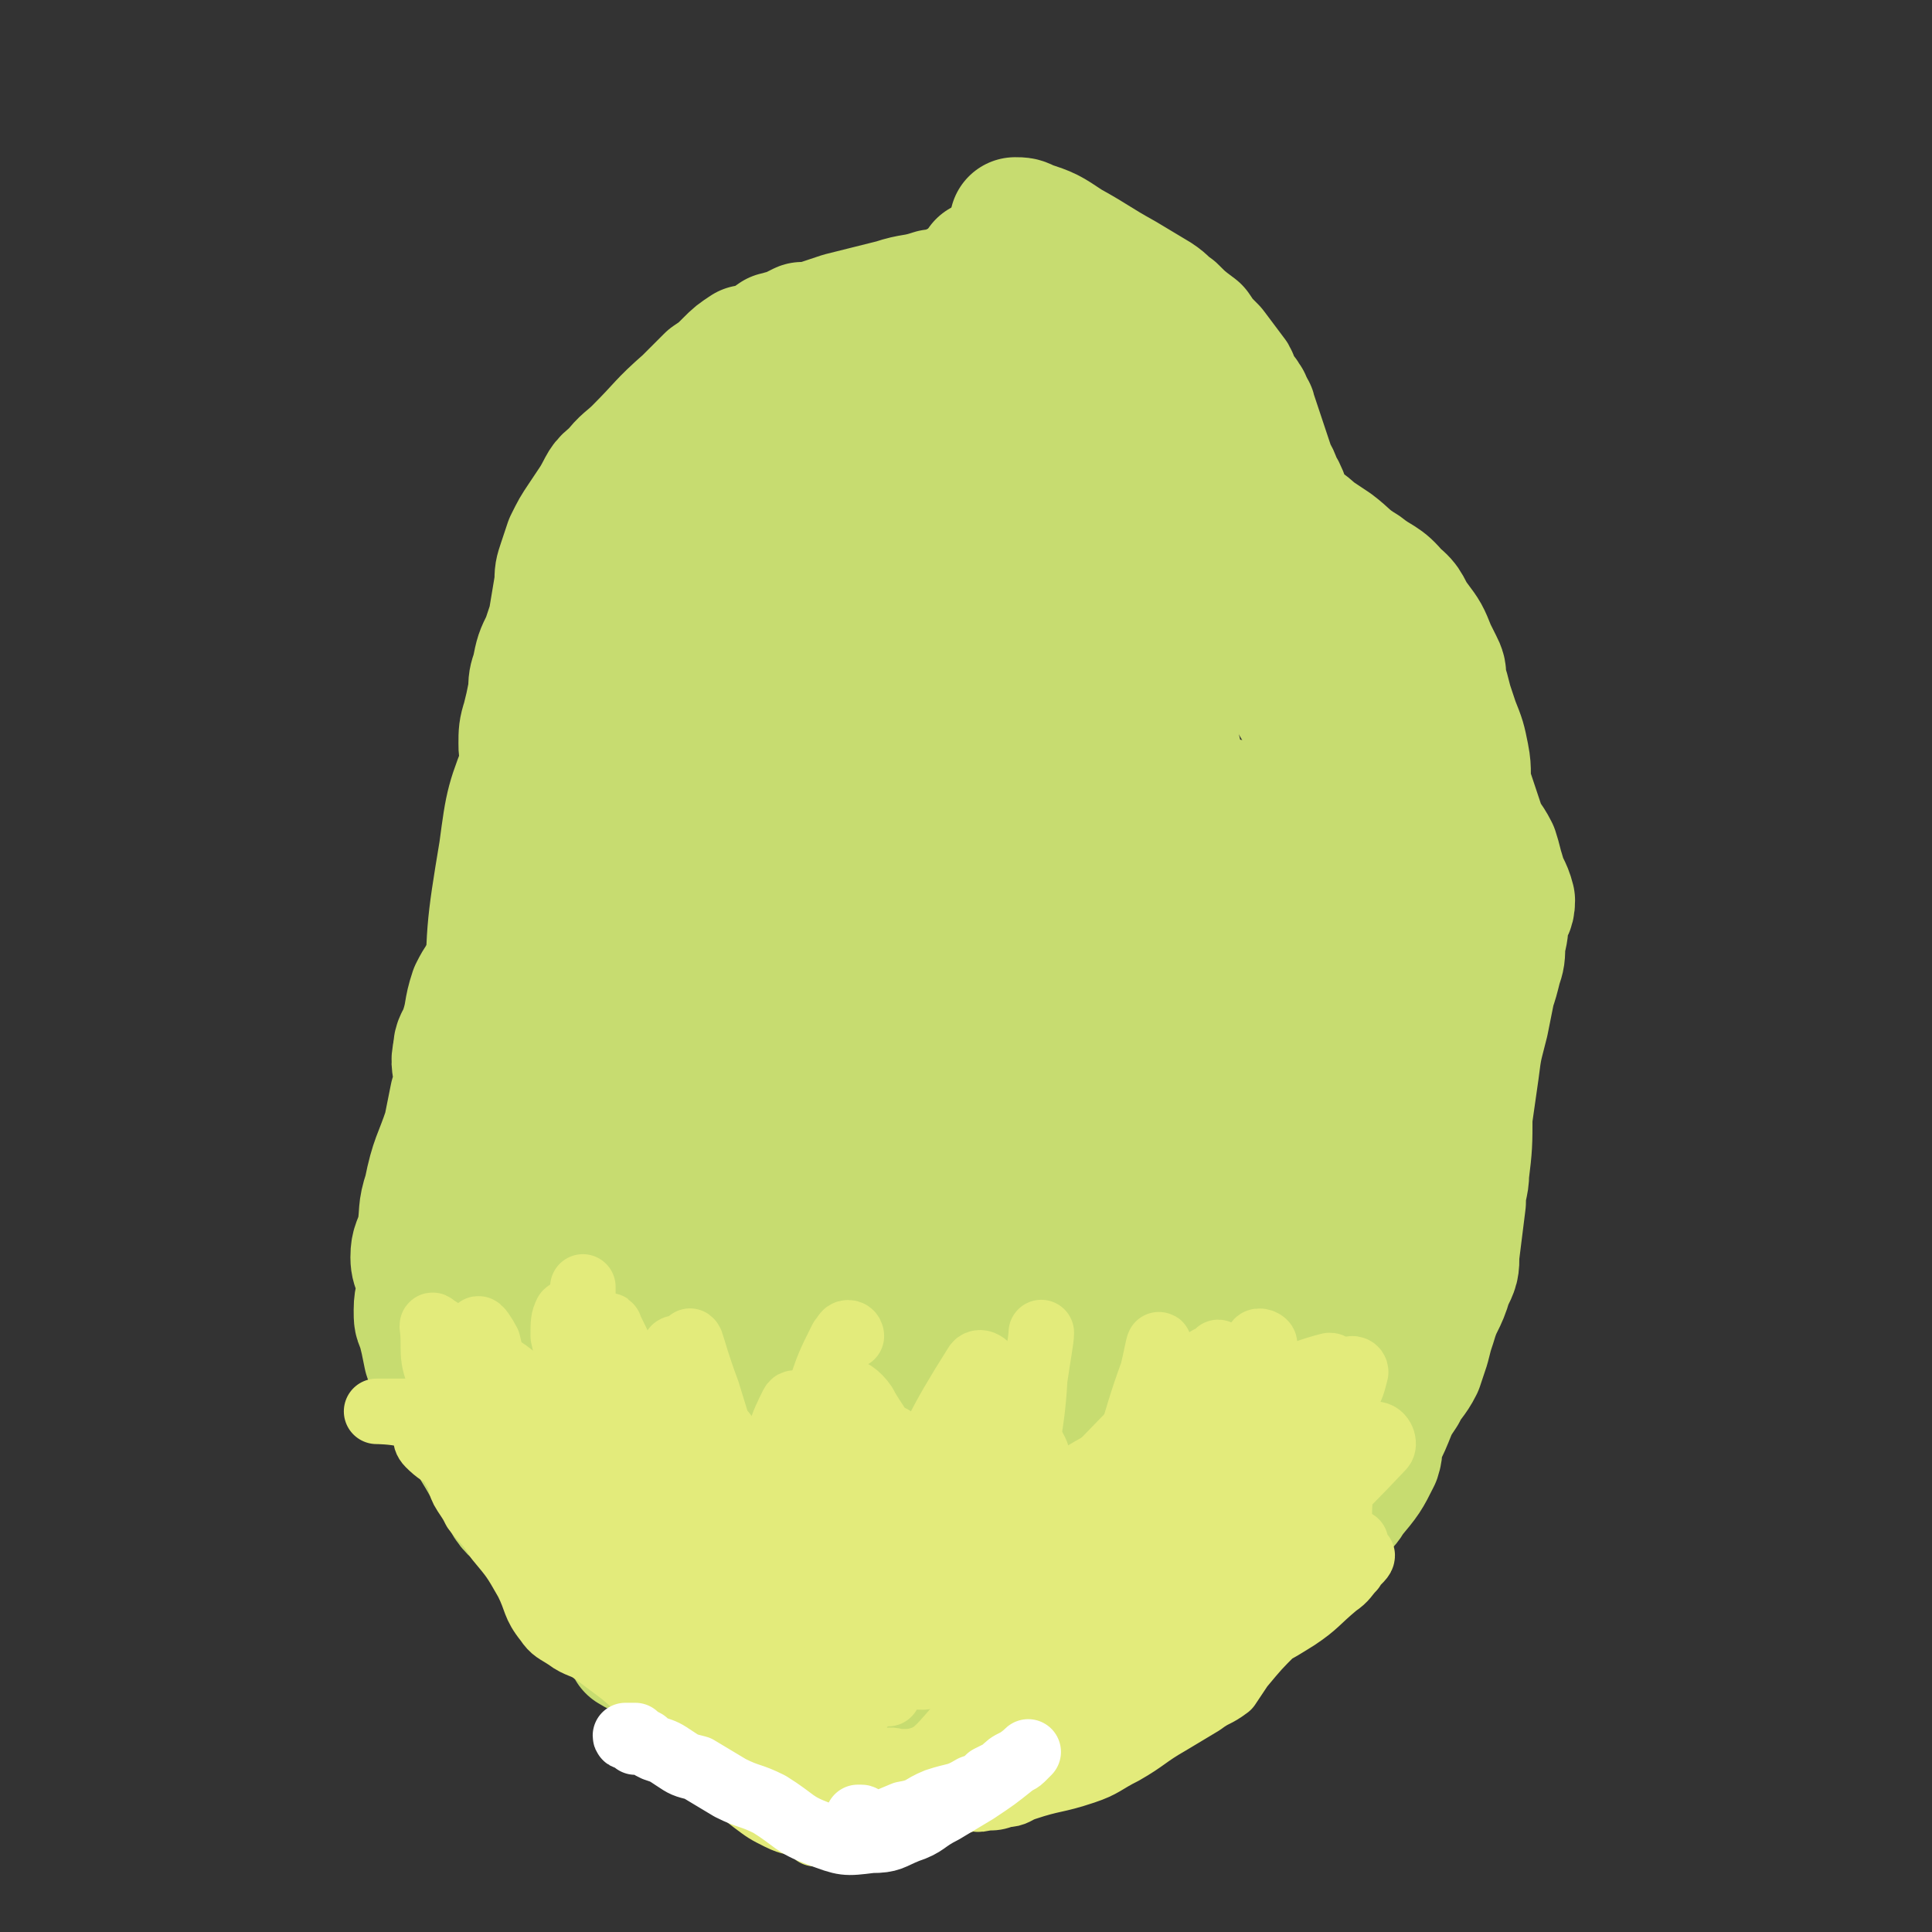 <svg viewBox='0 0 590 590' version='1.1' xmlns='http://www.w3.org/2000/svg' xmlns:xlink='http://www.w3.org/1999/xlink'><rect x="0" y="0" width="590" height="590" fill="#333333" stroke="none"/><g fill='none' stroke='#C7DC70' stroke-width='40' stroke-linecap='round' stroke-linejoin='round'><path d='M228,471c0,0 0,-1 -1,-1 -3,0 -4,1 -6,0 -1,0 -1,-1 -1,-2 -3,-3 -4,-2 -7,-5 -4,-4 -4,-4 -8,-8 -4,-4 -5,-4 -8,-8 -3,-4 -3,-4 -5,-8 -2,-5 -3,-5 -5,-10 -2,-6 -1,-6 -4,-13 -2,-6 -2,-5 -4,-12 -2,-7 -2,-7 -3,-15 -1,-8 0,-8 0,-17 0,-10 0,-10 1,-19 0,-11 0,-11 1,-22 1,-11 1,-11 3,-22 2,-16 1,-16 3,-32 2,-10 2,-10 3,-20 1,-8 0,-8 2,-16 1,-8 1,-8 3,-15 4,-13 2,-14 9,-25 7,-12 8,-12 19,-20 13,-11 14,-11 30,-20 4,-2 4,-2 9,-3 '/><path d='M232,479c0,0 -1,-1 -1,-1 4,-1 6,-1 11,-2 4,-1 4,-1 7,-1 5,-1 5,-1 10,-2 4,-1 4,-1 9,-2 4,-1 4,-2 8,-3 4,-2 5,-2 8,-4 5,-2 4,-3 9,-5 4,-3 4,-3 9,-6 5,-3 5,-3 10,-7 4,-3 4,-3 7,-6 8,-9 9,-8 16,-18 9,-16 10,-16 16,-33 9,-20 7,-21 14,-42 5,-18 9,-18 9,-36 -1,-32 -5,-32 -11,-64 -5,-21 -4,-21 -11,-41 -9,-23 -10,-23 -20,-46 -4,-8 -3,-9 -9,-15 -7,-7 -9,-5 -17,-11 -3,-3 -2,-4 -5,-6 -1,-1 -2,0 -3,-1 -2,-1 -2,-1 -3,-1 '/><path d='M223,493c0,0 -1,-1 -1,-1 1,0 2,0 3,0 6,2 6,3 12,3 8,2 8,1 17,1 4,1 5,1 9,0 10,-2 10,-3 19,-7 10,-3 10,-3 20,-7 13,-4 13,-4 26,-9 9,-4 11,-1 18,-8 9,-10 6,-13 14,-25 5,-8 7,-8 12,-16 7,-11 7,-11 13,-23 5,-9 6,-8 10,-18 7,-18 6,-18 13,-37 3,-11 4,-11 7,-22 3,-14 4,-14 5,-27 1,-20 4,-22 -1,-41 -3,-15 -7,-14 -15,-27 -11,-20 -12,-20 -23,-40 -8,-12 -9,-12 -15,-25 -6,-11 -3,-12 -8,-23 -5,-9 -6,-9 -13,-17 -3,-5 -4,-4 -9,-8 -2,-2 -2,-2 -4,-3 '/><path d='M221,508c0,0 0,-1 -1,-1 -1,-1 -1,-1 -1,-2 -3,-1 -3,-1 -6,-2 -3,-2 -2,-3 -6,-5 -3,-1 -3,-1 -6,-2 -4,-3 -4,-3 -7,-5 -3,-3 -3,-3 -6,-6 -3,-3 -3,-2 -6,-5 -4,-4 -4,-4 -6,-9 -3,-5 -3,-5 -5,-11 -2,-6 -2,-6 -4,-12 -2,-7 -2,-7 -3,-14 -2,-7 -2,-7 -4,-14 -1,-6 0,-6 -1,-12 -1,-6 -1,-6 -2,-11 -1,-8 -1,-8 -3,-16 -1,-7 -1,-7 -1,-15 -1,-15 0,-15 -1,-29 -1,-14 -3,-14 -2,-28 0,-24 0,-25 4,-49 2,-15 2,-15 8,-30 8,-20 9,-20 18,-38 6,-12 6,-12 13,-22 8,-12 8,-12 16,-22 8,-9 8,-9 16,-17 7,-6 8,-6 15,-11 8,-4 8,-4 15,-9 3,-1 3,-1 6,-2 4,-1 4,-1 8,-2 3,-1 3,-1 7,-2 4,-2 4,-2 8,-4 5,-1 5,-2 10,-3 0,0 0,0 1,1 3,3 6,3 6,6 0,4 -3,5 -6,10 -4,8 -4,8 -8,16 -4,8 -4,8 -8,17 -4,11 -4,11 -8,22 -4,9 -4,9 -7,19 -3,9 -3,9 -6,18 -4,13 -4,13 -8,26 -4,14 -4,14 -9,28 -3,13 -4,13 -7,26 -6,29 -5,29 -9,59 -2,11 -3,11 -4,22 -1,10 -2,10 0,20 2,14 0,29 7,28 9,-2 17,-15 25,-32 7,-16 3,-17 5,-35 3,-23 2,-23 5,-46 8,-53 10,-53 16,-106 3,-26 3,-26 2,-52 -1,-13 -1,-14 -5,-25 -1,-2 -3,-3 -5,-2 -16,16 -22,15 -31,37 -20,49 -21,52 -25,105 -6,71 1,72 5,144 1,13 1,14 4,26 4,12 5,21 10,22 4,1 8,-8 10,-18 9,-78 3,-79 11,-158 4,-41 8,-41 13,-82 2,-20 3,-20 3,-40 0,-4 0,-11 -3,-8 -24,26 -34,29 -51,67 -23,52 -22,56 -27,113 -4,39 0,41 9,78 3,14 4,18 15,25 14,9 21,14 36,6 27,-12 34,-17 47,-46 28,-64 18,-70 34,-141 4,-17 7,-18 5,-35 0,-9 -2,-18 -9,-16 -21,7 -31,12 -45,35 -29,48 -30,52 -42,107 -8,39 -2,43 1,82 1,4 4,5 7,4 12,-3 16,-1 23,-13 41,-65 43,-68 73,-140 13,-32 10,-36 13,-68 1,-5 -3,-9 -7,-6 -35,28 -47,27 -70,68 -25,43 -21,50 -25,100 -1,19 5,20 13,37 2,4 5,6 9,4 12,-7 19,-7 23,-22 21,-75 16,-78 27,-157 4,-27 6,-28 3,-54 -2,-15 -4,-25 -14,-28 -10,-3 -21,2 -27,16 -21,49 -23,55 -26,110 -3,40 1,43 13,81 5,14 8,14 19,23 7,7 16,16 18,8 12,-49 6,-60 9,-120 1,-29 1,-29 -1,-59 0,-11 0,-12 -3,-22 0,-2 -2,-4 -3,-2 -8,21 -11,23 -14,48 -9,57 -8,58 -11,116 -3,44 -1,44 -1,87 0,1 -1,0 0,0 1,-13 1,-13 2,-26 2,-18 0,-18 3,-36 10,-54 10,-54 23,-107 5,-20 8,-19 13,-38 1,-2 -1,-5 -1,-3 -8,32 -8,35 -16,71 -12,56 -12,56 -24,113 -4,19 -4,19 -7,38 -1,2 -3,7 -2,5 10,-23 11,-28 23,-55 23,-56 20,-58 47,-112 6,-13 10,-11 20,-21 2,-2 5,-6 4,-4 -9,17 -13,21 -25,43 -13,22 -13,22 -24,44 -6,12 -7,13 -11,24 0,2 3,4 4,3 17,-28 16,-30 32,-61 8,-15 9,-15 16,-31 4,-11 4,-12 6,-23 1,-4 0,-4 0,-7 1,-2 1,-3 2,-3 1,-1 2,0 4,0 2,1 2,2 5,3 2,2 2,1 5,3 1,0 1,0 1,0 0,3 0,3 0,7 0,5 1,5 0,11 0,5 0,5 -1,10 0,8 0,8 -1,15 0,7 -1,7 -1,14 -1,11 0,11 -1,22 -1,4 -1,4 -3,9 -4,10 -5,10 -11,21 -4,7 -4,7 -8,14 -5,7 -4,8 -10,15 -8,10 -9,10 -18,19 -7,8 -7,8 -15,15 -9,9 -10,9 -19,18 -7,7 -7,7 -13,14 -7,9 -6,10 -15,18 -5,5 -6,4 -12,8 -7,4 -7,3 -14,7 -4,2 -5,1 -9,4 -6,3 -5,3 -11,7 -3,2 -3,2 -5,4 -1,1 -1,1 -2,2 0,0 -1,0 -1,1 2,2 2,2 5,4 4,2 4,2 9,3 4,2 4,1 9,1 6,0 6,0 13,-1 10,-1 10,0 20,-2 5,-1 5,-1 11,-2 10,-2 11,-2 21,-5 7,-2 7,-3 13,-6 14,-9 14,-9 28,-18 7,-5 7,-5 15,-11 9,-7 8,-7 17,-14 3,-3 3,-3 7,-6 6,-6 6,-5 13,-12 5,-5 5,-5 10,-11 6,-9 6,-9 11,-19 3,-6 4,-6 6,-12 3,-11 3,-11 5,-23 2,-9 2,-9 3,-17 1,-9 2,-9 2,-17 1,-11 0,-11 0,-21 0,-11 0,-11 0,-22 0,-9 0,-9 0,-18 0,-7 0,-7 0,-14 -1,-10 -1,-11 -3,-21 -1,-7 0,-7 -3,-14 -4,-10 -5,-10 -10,-19 -2,-3 -2,-3 -5,-7 -6,-9 -6,-8 -13,-17 -4,-5 -4,-5 -8,-11 -5,-7 -5,-7 -10,-15 -3,-5 -3,-5 -7,-9 -5,-6 -5,-6 -10,-12 -4,-5 -4,-5 -8,-9 -7,-8 -7,-7 -14,-15 -6,-6 -6,-6 -13,-13 -4,-3 -4,-3 -8,-6 -5,-4 -5,-4 -11,-7 -3,-2 -3,-1 -6,-3 -1,-1 -1,-1 -2,-3 -2,-1 -2,-1 -4,-2 -1,0 -1,0 -2,0 '/><path d='M293,89c0,0 0,-1 -1,-1 -1,0 -1,1 -2,1 -2,1 -2,1 -5,1 -6,2 -6,1 -12,3 -8,2 -8,2 -16,4 -3,1 -3,1 -6,2 -3,1 -3,1 -6,1 -2,1 -2,1 -4,2 -2,1 -2,0 -3,1 -1,0 -1,0 -1,0 -3,2 -2,2 -5,3 -1,1 -1,0 -3,1 -1,0 -1,0 -1,0 -3,2 -3,2 -5,4 -3,3 -3,3 -6,5 -4,4 -4,4 -7,7 -8,7 -7,7 -15,15 -3,3 -4,3 -7,7 -4,3 -3,3 -6,8 -2,3 -2,3 -4,6 -2,3 -2,3 -4,7 -1,3 -1,3 -2,6 -1,3 -1,3 -1,6 -1,6 -1,6 -2,12 -1,3 -1,3 -2,6 -2,4 -2,4 -3,9 -1,3 -1,3 -1,6 -1,5 -1,5 -2,9 -1,3 -1,4 -1,7 0,2 0,2 1,4 1,5 1,5 2,9 0,5 0,5 -1,9 -1,6 -1,6 -2,11 -1,2 -1,2 -1,4 -1,5 -1,5 -2,9 -1,4 -1,4 -3,8 -2,8 -2,8 -5,15 -2,4 -2,3 -4,7 -2,6 -1,6 -3,12 -1,3 -2,3 -2,6 -1,4 0,4 0,8 0,3 0,3 -1,6 -1,5 -1,5 -2,10 -3,9 -4,9 -6,19 -2,6 -1,6 -2,12 -1,4 -2,4 -2,8 0,4 2,4 2,8 0,4 -1,4 -1,8 0,3 0,3 1,5 1,4 1,4 2,9 1,3 1,3 3,6 2,5 2,5 4,10 1,2 1,2 2,4 4,5 4,5 7,10 3,5 3,6 6,10 3,6 3,6 8,10 2,2 3,1 5,2 3,1 3,2 6,3 2,2 3,1 5,3 4,5 4,5 7,11 2,5 3,5 5,9 1,3 0,4 1,7 1,1 2,1 3,2 0,1 0,1 0,2 3,2 4,1 6,3 2,1 2,1 4,3 5,5 5,5 12,10 3,2 3,2 6,3 2,1 2,1 4,2 1,0 1,0 1,1 1,0 1,0 2,1 1,0 1,0 2,1 1,0 1,0 3,1 3,0 4,0 7,-1 3,0 3,-1 6,-3 '/><path d='M244,536c0,0 -1,-1 -1,-1 2,-1 3,0 5,-1 5,-1 5,0 9,-1 4,-2 4,-3 8,-5 4,-1 4,0 8,-2 5,-1 5,-2 9,-4 3,-1 3,-1 5,-2 4,-1 4,-1 8,-2 3,-1 3,-2 6,-2 3,-1 3,0 6,-1 3,0 3,0 6,-1 3,-1 3,-1 6,-2 2,0 2,0 4,-1 2,0 2,0 4,-1 3,-1 3,-1 6,-2 4,0 4,0 8,-1 3,-1 3,-1 5,-2 5,-1 5,0 9,-2 7,-3 7,-4 13,-7 6,-3 6,-2 12,-5 8,-5 8,-4 16,-10 2,-2 2,-3 4,-5 3,-6 2,-6 6,-12 2,-4 4,-3 6,-7 5,-6 5,-6 8,-12 1,-3 0,-3 1,-6 2,-4 2,-4 4,-9 1,-2 1,-2 3,-5 2,-4 3,-4 5,-8 1,-3 1,-3 2,-6 1,-4 1,-4 2,-7 2,-7 3,-6 5,-13 2,-4 2,-4 2,-8 1,-8 1,-8 2,-16 0,-5 1,-5 1,-9 1,-8 1,-9 1,-17 1,-7 1,-7 2,-14 1,-8 1,-7 3,-15 1,-5 1,-5 2,-10 1,-3 1,-3 2,-7 1,-3 1,-3 1,-7 1,-4 1,-4 1,-8 1,-2 2,-2 2,-5 -1,-4 -2,-4 -3,-8 -1,-3 -1,-4 -2,-7 -2,-4 -3,-4 -4,-7 -2,-6 -2,-6 -4,-12 -1,-5 0,-5 -1,-10 -1,-5 -1,-5 -3,-10 -1,-3 -1,-3 -2,-6 -1,-4 -1,-4 -2,-7 0,-3 0,-3 -1,-5 -1,-2 -1,-2 -2,-4 -2,-5 -2,-5 -5,-9 -3,-4 -2,-5 -6,-8 -4,-5 -5,-4 -10,-8 -5,-3 -5,-4 -9,-7 -3,-2 -3,-2 -6,-4 -3,-3 -3,-2 -6,-5 -3,-3 -2,-4 -4,-8 -2,-3 -1,-3 -3,-6 -2,-6 -2,-6 -4,-12 -1,-3 -1,-3 -2,-6 0,-1 -1,-1 -1,-2 -1,-1 0,-1 -1,-2 -1,-2 -2,-2 -3,-4 -1,-1 0,-2 -1,-3 -3,-4 -3,-4 -6,-8 -3,-3 -3,-3 -5,-6 -4,-3 -4,-3 -7,-6 -3,-2 -2,-2 -5,-4 -5,-3 -5,-3 -10,-6 -9,-5 -8,-5 -17,-10 -6,-4 -6,-4 -12,-6 -2,-1 -2,-1 -4,-1 '/></g>
<g fill='none' stroke='#E3EB7B' stroke-width='20' stroke-linecap='round' stroke-linejoin='round'><path d='M245,541c0,0 0,-1 -1,-1 -2,-1 -2,0 -4,-1 -2,-1 -2,-1 -4,-2 -3,-2 -3,-2 -6,-3 -3,-2 -3,-1 -6,-3 -1,0 -1,-1 -3,-2 -3,-2 -3,-1 -5,-4 -7,-6 -7,-6 -12,-14 -6,-7 -6,-7 -11,-16 -5,-10 -5,-10 -10,-20 -3,-8 -3,-8 -4,-17 -3,-14 -4,-14 -5,-28 0,-12 2,-12 3,-24 0,-6 0,-6 1,-11 0,-1 0,-1 0,-2 '/><path d='M263,552c0,0 -1,-1 -1,-1 '/><path d='M262,554c0,0 -1,-1 -1,-1 0,-1 1,-1 2,-2 2,-2 2,-3 4,-5 2,-1 2,-1 4,-2 4,-2 4,-1 7,-4 8,-5 8,-5 14,-12 7,-7 8,-7 12,-16 7,-15 7,-16 9,-33 2,-13 -1,-13 -2,-27 '/><path d='M272,539c0,0 -1,-1 -1,-1 1,-1 2,0 4,0 3,0 4,0 7,-1 4,-1 4,-2 8,-3 5,-3 5,-2 10,-5 4,-2 4,-2 8,-4 5,-2 5,-3 9,-5 7,-3 7,-2 14,-5 5,-2 6,-1 10,-4 5,-2 5,-3 9,-6 5,-5 5,-5 11,-10 5,-5 5,-4 10,-10 5,-5 5,-5 9,-10 5,-6 4,-6 8,-13 6,-10 6,-10 13,-20 3,-3 3,-3 5,-7 3,-4 3,-4 5,-8 2,-4 2,-4 3,-8 0,-1 -1,-1 -1,-1 '/><path d='M272,544c0,0 0,-1 -1,-1 -1,0 -1,0 -2,0 -3,0 -3,0 -7,-1 -2,0 -3,1 -5,0 -9,-1 -10,0 -18,-4 -17,-7 -19,-6 -33,-18 -13,-12 -13,-13 -20,-29 -10,-26 -8,-27 -12,-54 -2,-13 -1,-13 0,-26 0,-4 1,-5 1,-8 0,-2 -1,-3 -2,-2 -1,2 -1,3 -1,7 6,26 6,27 13,53 2,6 2,7 5,12 16,23 17,23 33,45 4,5 4,5 8,10 2,3 6,6 5,5 -2,-2 -6,-5 -11,-12 -9,-12 -8,-13 -18,-25 -18,-24 -22,-22 -38,-47 -7,-10 0,-14 -7,-23 -9,-11 -12,-8 -24,-17 -2,-1 -2,-1 -4,-3 -1,0 -2,-2 -2,-1 1,7 -1,9 3,17 11,27 12,27 27,52 7,10 8,9 16,19 9,11 10,11 19,23 3,4 8,13 6,10 -6,-12 -11,-21 -23,-41 -12,-21 -15,-20 -24,-43 -6,-15 -3,-16 -7,-32 -1,-2 -3,-5 -3,-4 0,4 1,7 4,14 9,22 8,23 19,45 8,15 8,15 19,29 10,13 11,13 23,25 4,5 4,4 9,8 1,1 2,2 2,1 -8,-19 -10,-20 -17,-40 -7,-18 -6,-19 -10,-37 -4,-20 -4,-20 -7,-40 -1,-3 -2,-7 -2,-6 3,6 5,10 9,21 15,41 13,42 29,83 5,13 6,13 14,25 2,3 7,7 6,5 -6,-10 -12,-14 -20,-29 -16,-31 -14,-32 -29,-63 -6,-13 -8,-16 -13,-26 -1,-2 0,2 0,3 13,30 12,31 26,60 5,11 5,12 13,21 11,13 12,16 25,23 4,2 9,-1 8,-5 -5,-32 -7,-35 -20,-67 -3,-10 -5,-9 -12,-17 -3,-4 -7,-8 -8,-7 -1,0 1,4 3,8 13,25 12,26 27,50 8,12 9,11 19,21 4,4 6,6 8,6 1,1 -1,-2 -2,-4 -17,-30 -16,-30 -34,-58 -10,-15 -13,-14 -23,-28 -4,-7 -5,-10 -6,-15 0,-1 3,1 4,3 9,21 8,21 17,43 8,19 9,18 17,37 5,11 8,16 8,23 0,3 -6,0 -8,-4 -16,-42 -14,-44 -28,-89 -3,-8 -4,-12 -5,-15 -1,-2 0,3 1,6 6,24 5,24 14,47 7,20 8,19 17,38 5,10 5,11 12,19 2,3 6,6 7,3 7,-23 5,-28 9,-56 1,-11 2,-11 3,-22 0,-3 -1,-6 -2,-6 -1,-1 -2,2 -2,5 -4,17 -6,17 -6,34 0,14 0,16 5,27 2,5 6,7 10,5 8,-2 10,-3 15,-11 10,-19 8,-21 13,-43 4,-15 5,-17 4,-30 0,-3 -4,-4 -6,-2 -14,19 -16,20 -25,42 -6,16 -3,17 -3,34 0,6 -1,12 3,12 5,1 9,-3 13,-11 14,-23 15,-24 23,-50 2,-5 1,-8 -3,-12 -3,-3 -6,-6 -10,-3 -17,16 -19,20 -31,42 -4,8 -4,11 -2,19 3,8 5,11 12,12 11,2 16,2 26,-6 22,-18 18,-23 38,-46 6,-8 11,-8 14,-15 1,-2 -3,-3 -6,-2 -16,6 -17,6 -32,16 -15,11 -17,11 -28,26 -4,4 -5,8 -1,10 13,10 18,16 36,15 20,0 22,-5 42,-15 18,-10 17,-12 34,-25 2,-2 3,-2 4,-5 0,-4 1,-8 -2,-9 -5,-2 -8,-1 -15,2 -18,8 -18,10 -35,21 -4,3 -7,4 -8,7 0,3 3,5 7,5 16,0 17,0 34,-5 9,-2 9,-4 18,-9 2,-2 4,-3 3,-4 -1,-2 -4,-2 -8,-1 -17,7 -17,8 -33,18 -8,4 -9,5 -14,10 -1,1 1,1 2,1 15,-11 15,-11 29,-23 18,-16 19,-16 35,-33 1,-1 0,-4 -2,-4 -26,8 -29,8 -56,21 -20,10 -19,12 -38,24 -5,3 -11,9 -9,7 10,-9 17,-14 33,-28 21,-17 21,-17 42,-34 7,-6 17,-11 14,-11 -4,1 -15,4 -27,13 -32,26 -31,28 -62,57 -6,5 -9,11 -10,12 -1,1 3,-5 6,-10 '/><path d='M357,435c0,0 -1,0 -1,-1 5,-7 6,-7 12,-15 2,-3 4,-4 4,-6 1,0 -1,1 -3,2 -22,21 -22,21 -43,43 -22,23 -21,24 -42,47 -2,2 -4,6 -3,4 3,-27 3,-31 10,-61 3,-15 7,-15 11,-29 0,-2 -3,-4 -4,-2 -12,19 -12,21 -23,43 -9,17 -7,19 -17,35 -1,2 -5,3 -6,0 -1,-16 2,-18 3,-37 1,-18 0,-18 1,-36 '/><path d='M260,408c0,0 0,-1 -1,-1 -1,0 -1,1 -2,2 -4,8 -4,8 -7,17 -6,19 -6,19 -10,38 -2,8 -2,15 -1,16 1,1 3,-5 4,-11 2,-17 3,-18 2,-35 0,-3 -2,-7 -3,-5 -3,6 -5,10 -5,21 1,18 0,22 7,36 3,4 9,4 11,0 10,-17 10,-22 14,-43 1,-7 -2,-8 -5,-14 -2,-3 -5,-5 -6,-4 -2,5 -4,10 0,17 7,18 8,25 22,33 7,5 13,0 18,-8 14,-22 10,-26 18,-51 2,-4 2,-10 2,-9 0,2 -1,7 -2,14 -1,19 -4,19 -2,37 1,10 4,18 10,17 6,0 9,-8 14,-19 9,-17 7,-18 14,-37 1,-4 2,-10 2,-8 1,1 -1,7 -1,14 -1,13 -2,13 -2,26 1,8 -1,17 3,16 7,-3 11,-11 19,-23 9,-15 8,-17 13,-33 1,-1 -2,-2 -2,-1 -8,16 -4,19 -14,34 -17,31 -19,30 -40,58 -2,4 -6,9 -6,6 3,-6 5,-12 13,-22 15,-18 16,-18 33,-34 3,-3 8,-5 6,-3 -9,8 -14,11 -29,21 -13,10 -14,10 -27,20 -5,3 -8,4 -9,7 -1,2 2,3 6,4 15,3 15,3 31,2 14,0 14,1 28,-3 13,-5 13,-6 26,-13 5,-4 4,-5 10,-10 1,-1 3,-2 4,-2 0,1 -2,2 -3,4 -2,2 -2,3 -5,5 -6,5 -6,6 -12,10 -8,5 -8,5 -17,8 -10,5 -11,4 -21,9 -5,3 -5,3 -9,6 -6,2 -6,2 -12,5 -5,2 -5,2 -9,4 -8,3 -8,4 -17,7 -6,2 -6,2 -13,4 -9,3 -10,2 -19,5 -5,2 -5,2 -9,4 -4,2 -7,3 -7,4 -1,1 3,0 5,0 2,1 2,2 3,2 3,0 3,-1 5,-2 4,0 4,0 8,0 4,0 4,1 8,0 2,0 2,0 4,-1 2,0 2,1 5,0 3,0 3,0 6,-1 3,0 3,-1 6,-2 9,-3 9,-2 18,-5 6,-2 6,-3 12,-6 7,-4 7,-5 14,-9 5,-3 5,-3 10,-6 4,-3 4,-2 8,-5 2,-3 2,-3 4,-6 5,-6 5,-6 10,-11 6,-6 6,-6 12,-12 2,-3 3,-2 5,-5 0,-1 0,-1 1,-3 3,-3 3,-3 7,-7 '/><path d='M260,561c0,0 -1,-1 -1,-1 1,0 3,0 3,0 -1,1 -3,0 -5,0 -1,0 -1,0 -3,0 -2,0 -2,0 -5,0 -1,-1 -1,-1 -3,-2 -4,-2 -4,-1 -8,-3 -4,-2 -4,-2 -8,-5 -5,-4 -6,-4 -11,-9 -3,-3 -2,-4 -4,-7 -7,-7 -8,-6 -15,-13 -5,-5 -4,-5 -10,-10 -4,-3 -4,-3 -8,-6 -4,-3 -5,-2 -9,-5 -3,-2 -4,-2 -6,-5 -4,-5 -3,-6 -6,-12 -4,-7 -4,-7 -9,-13 -3,-5 -3,-4 -7,-9 -1,-2 -1,-2 -3,-5 -2,-3 -1,-4 -3,-7 -2,-4 -3,-4 -5,-8 -1,-2 1,-3 0,-4 -3,-3 -5,-3 -10,-5 -4,-1 -9,-1 -9,-1 1,0 8,0 12,0 1,1 -3,0 -3,0 1,2 3,2 5,5 2,2 0,3 2,5 5,5 6,3 12,8 7,7 6,8 14,15 3,3 3,2 7,4 '/></g>
<g fill='none' stroke='#FFFFFF' stroke-width='20' stroke-linecap='round' stroke-linejoin='round'><path d='M194,532c0,0 0,-1 -1,-1 -1,-1 -2,0 -2,-1 0,0 1,0 1,0 1,0 1,0 2,0 1,1 1,1 3,2 1,1 1,1 3,2 3,1 3,1 6,3 3,2 3,2 7,3 5,3 5,3 10,6 6,3 6,2 12,5 8,5 7,6 15,9 8,3 8,3 16,2 6,0 6,-1 11,-3 6,-2 5,-3 11,-6 5,-3 5,-3 10,-6 6,-4 6,-4 11,-8 1,-1 2,-1 3,-2 1,-1 2,-2 2,-2 0,0 -2,2 -4,3 -2,1 -2,1 -4,3 -2,1 -2,1 -4,2 -2,2 -2,2 -5,3 -5,3 -5,2 -11,4 -5,2 -4,3 -10,4 -5,2 -6,3 -11,3 -2,0 -1,-2 -2,-2 -1,0 -1,0 -1,0 '/></g>
</svg>